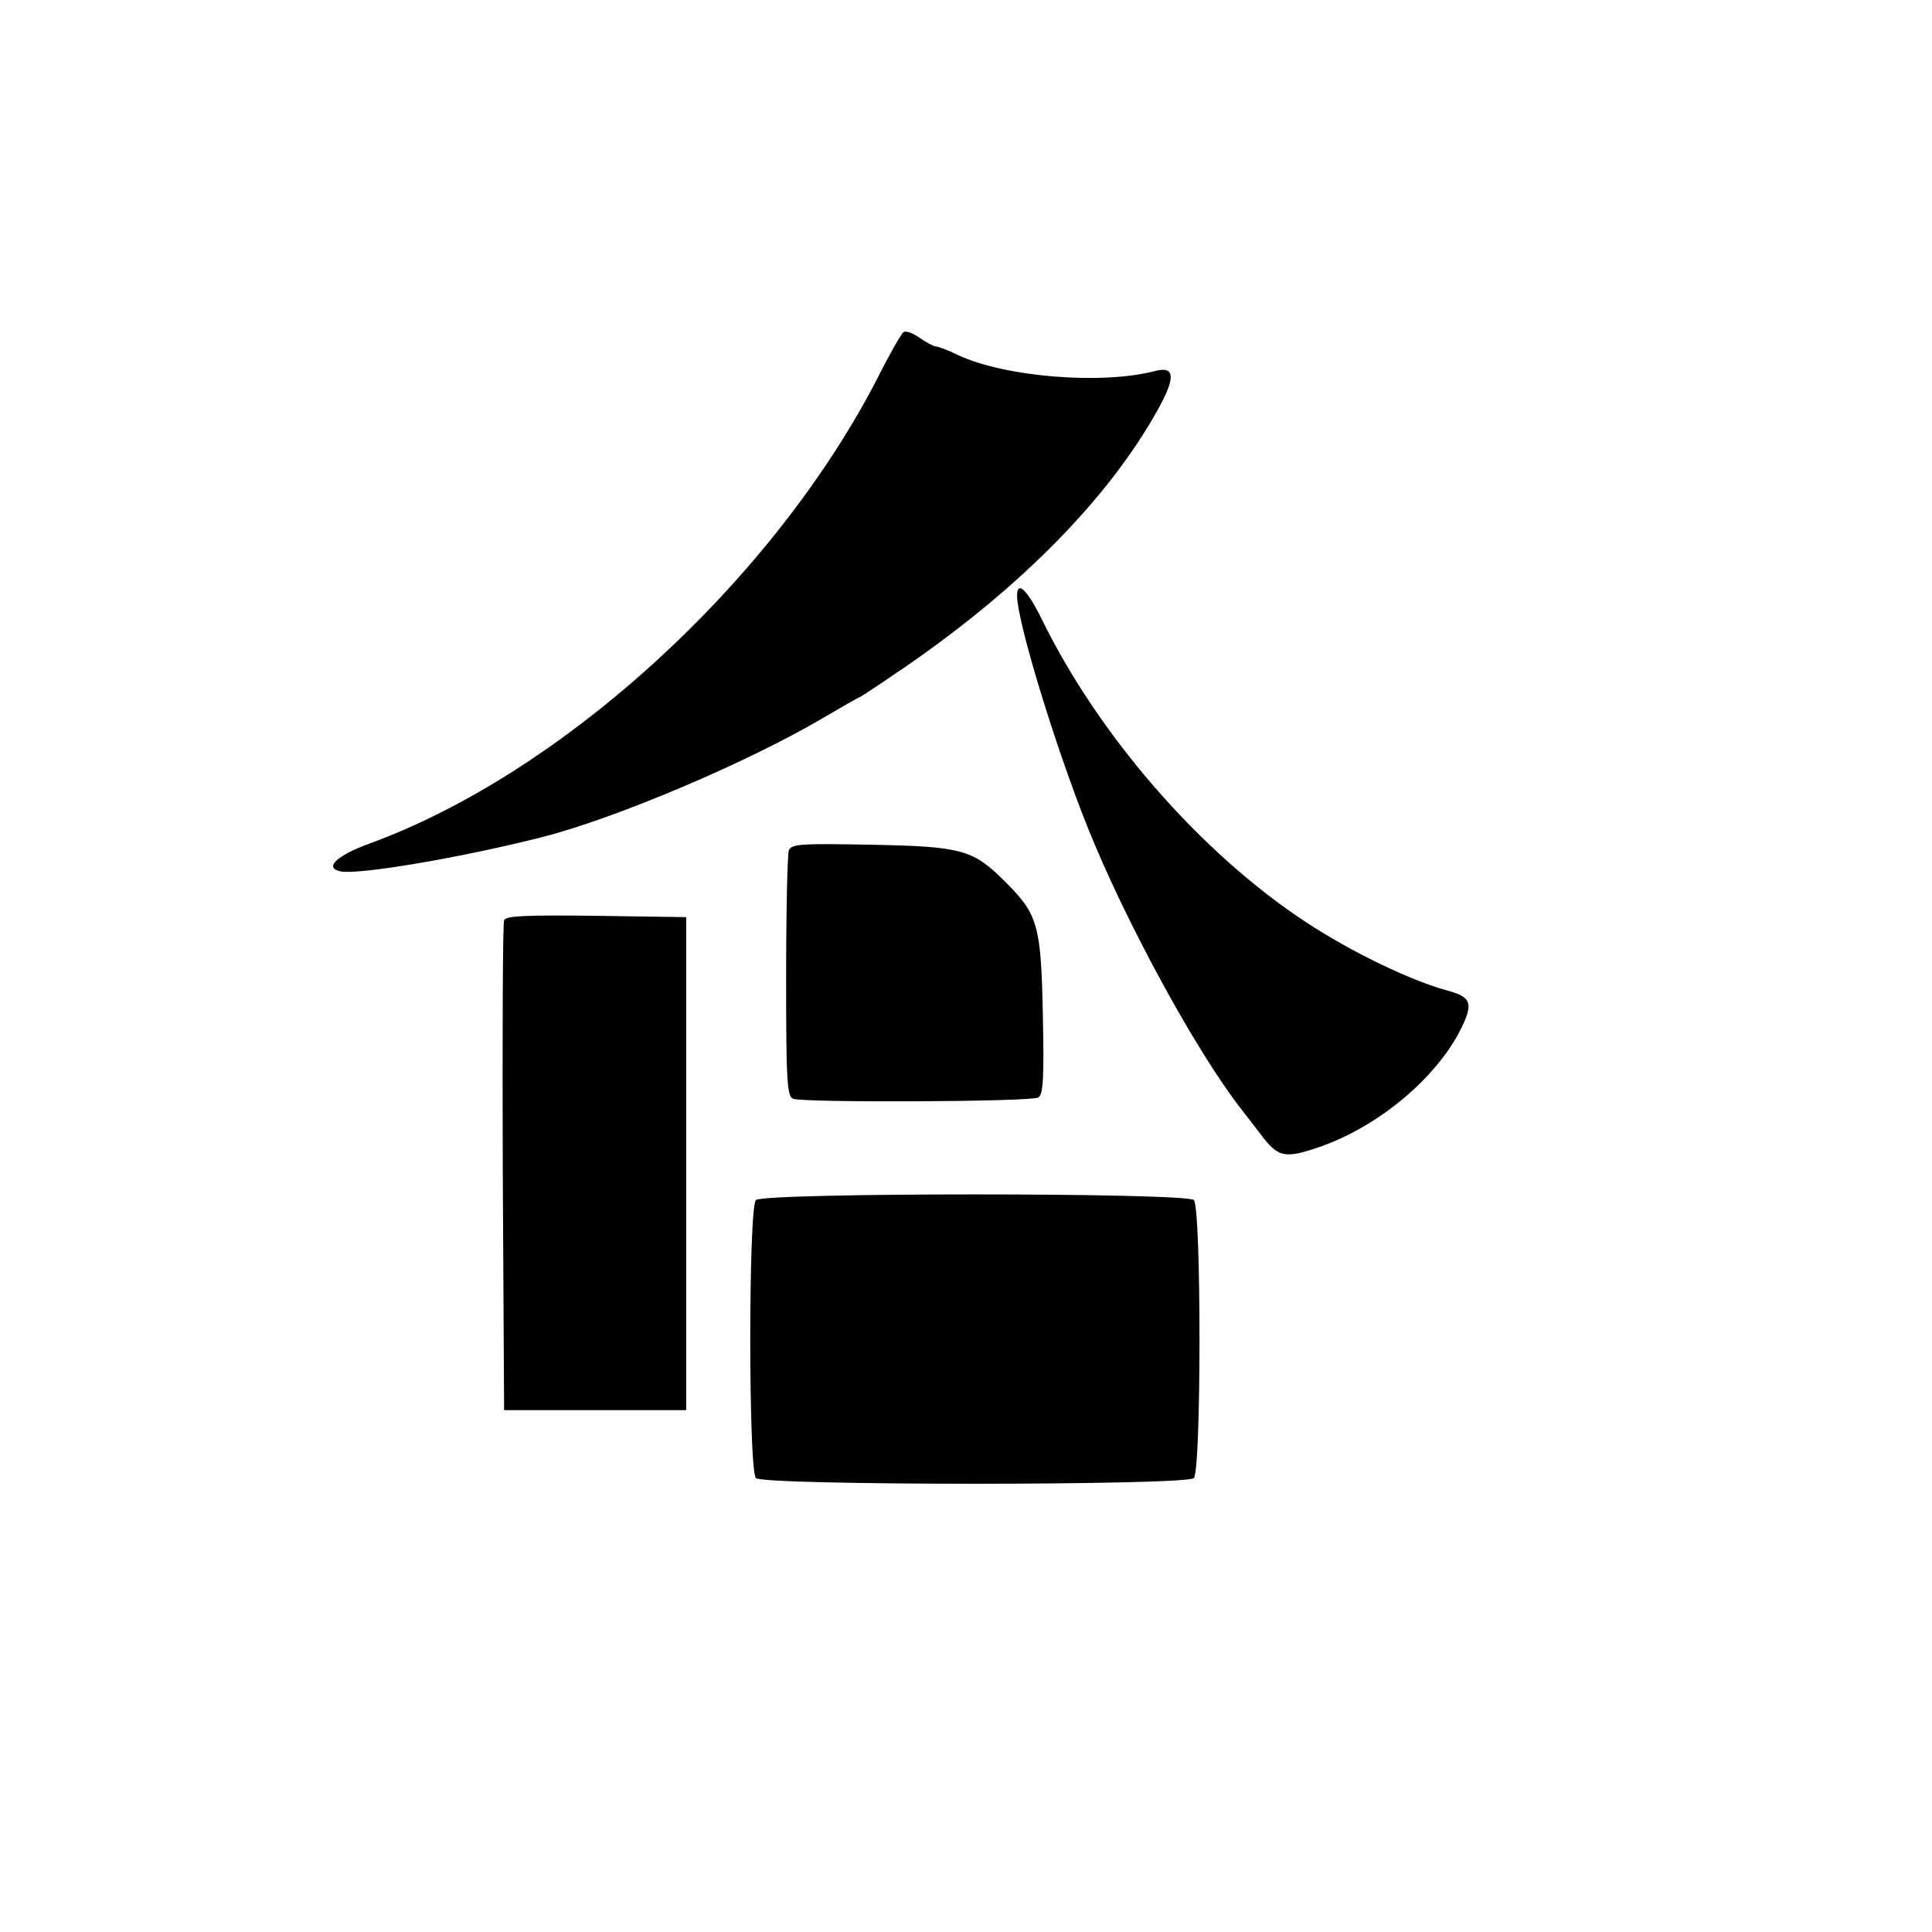 <?xml version="1.0" standalone="no"?>
<!DOCTYPE svg PUBLIC "-//W3C//DTD SVG 20010904//EN"
 "http://www.w3.org/TR/2001/REC-SVG-20010904/DTD/svg10.dtd">
<svg version="1.0" xmlns="http://www.w3.org/2000/svg"
 width="435pt" height="435pt" viewBox="0 0 435 435"
 preserveAspectRatio="xMidYMid meet">
<g transform="translate(0,435) scale(0.1,-0.1)"
fill="#000000" stroke="none">
<path d="M2034 3602 c-5 -4 -31 -49 -57 -101 -234 -456 -709 -892 -1147 -1051
-73 -27 -101 -54 -63 -62 40 -8 267 30 453 77 165 42 463 168 634 269 43 25
79 46 81 46 2 0 50 32 107 71 259 179 454 378 564 575 41 73 40 100 -4 89
-120 -32 -340 -14 -446 36 -22 11 -44 19 -49 19 -5 0 -21 9 -36 19 -15 11 -31
17 -37 13z"/>
<path d="M2290 3009 c0 -58 86 -340 159 -522 84 -210 243 -502 344 -632 4 -5
24 -31 44 -57 41 -55 55 -58 138 -29 135 48 267 161 319 274 23 50 16 63 -36
77 -82 22 -218 88 -318 154 -237 156 -466 419 -595 683 -32 65 -55 87 -55 52z"/>
<path d="M1776 2435 c-3 -9 -6 -137 -6 -285 0 -235 2 -269 16 -274 24 -9 537
-7 552 3 11 7 13 45 10 187 -4 201 -11 225 -84 298 -73 73 -97 80 -300 84
-162 3 -182 2 -188 -13z"/>
<path d="M1135 2278 c-3 -7 -4 -258 -3 -558 l3 -545 205 0 205 0 0 555 0 555
-203 3 c-156 2 -204 0 -207 -10z"/>
<path d="M1702 1648 c-17 -17 -17 -609 0 -626 17 -17 969 -17 986 0 17 17 17
609 0 626 -17 17 -969 17 -986 0z"/>
</g>
</svg>
